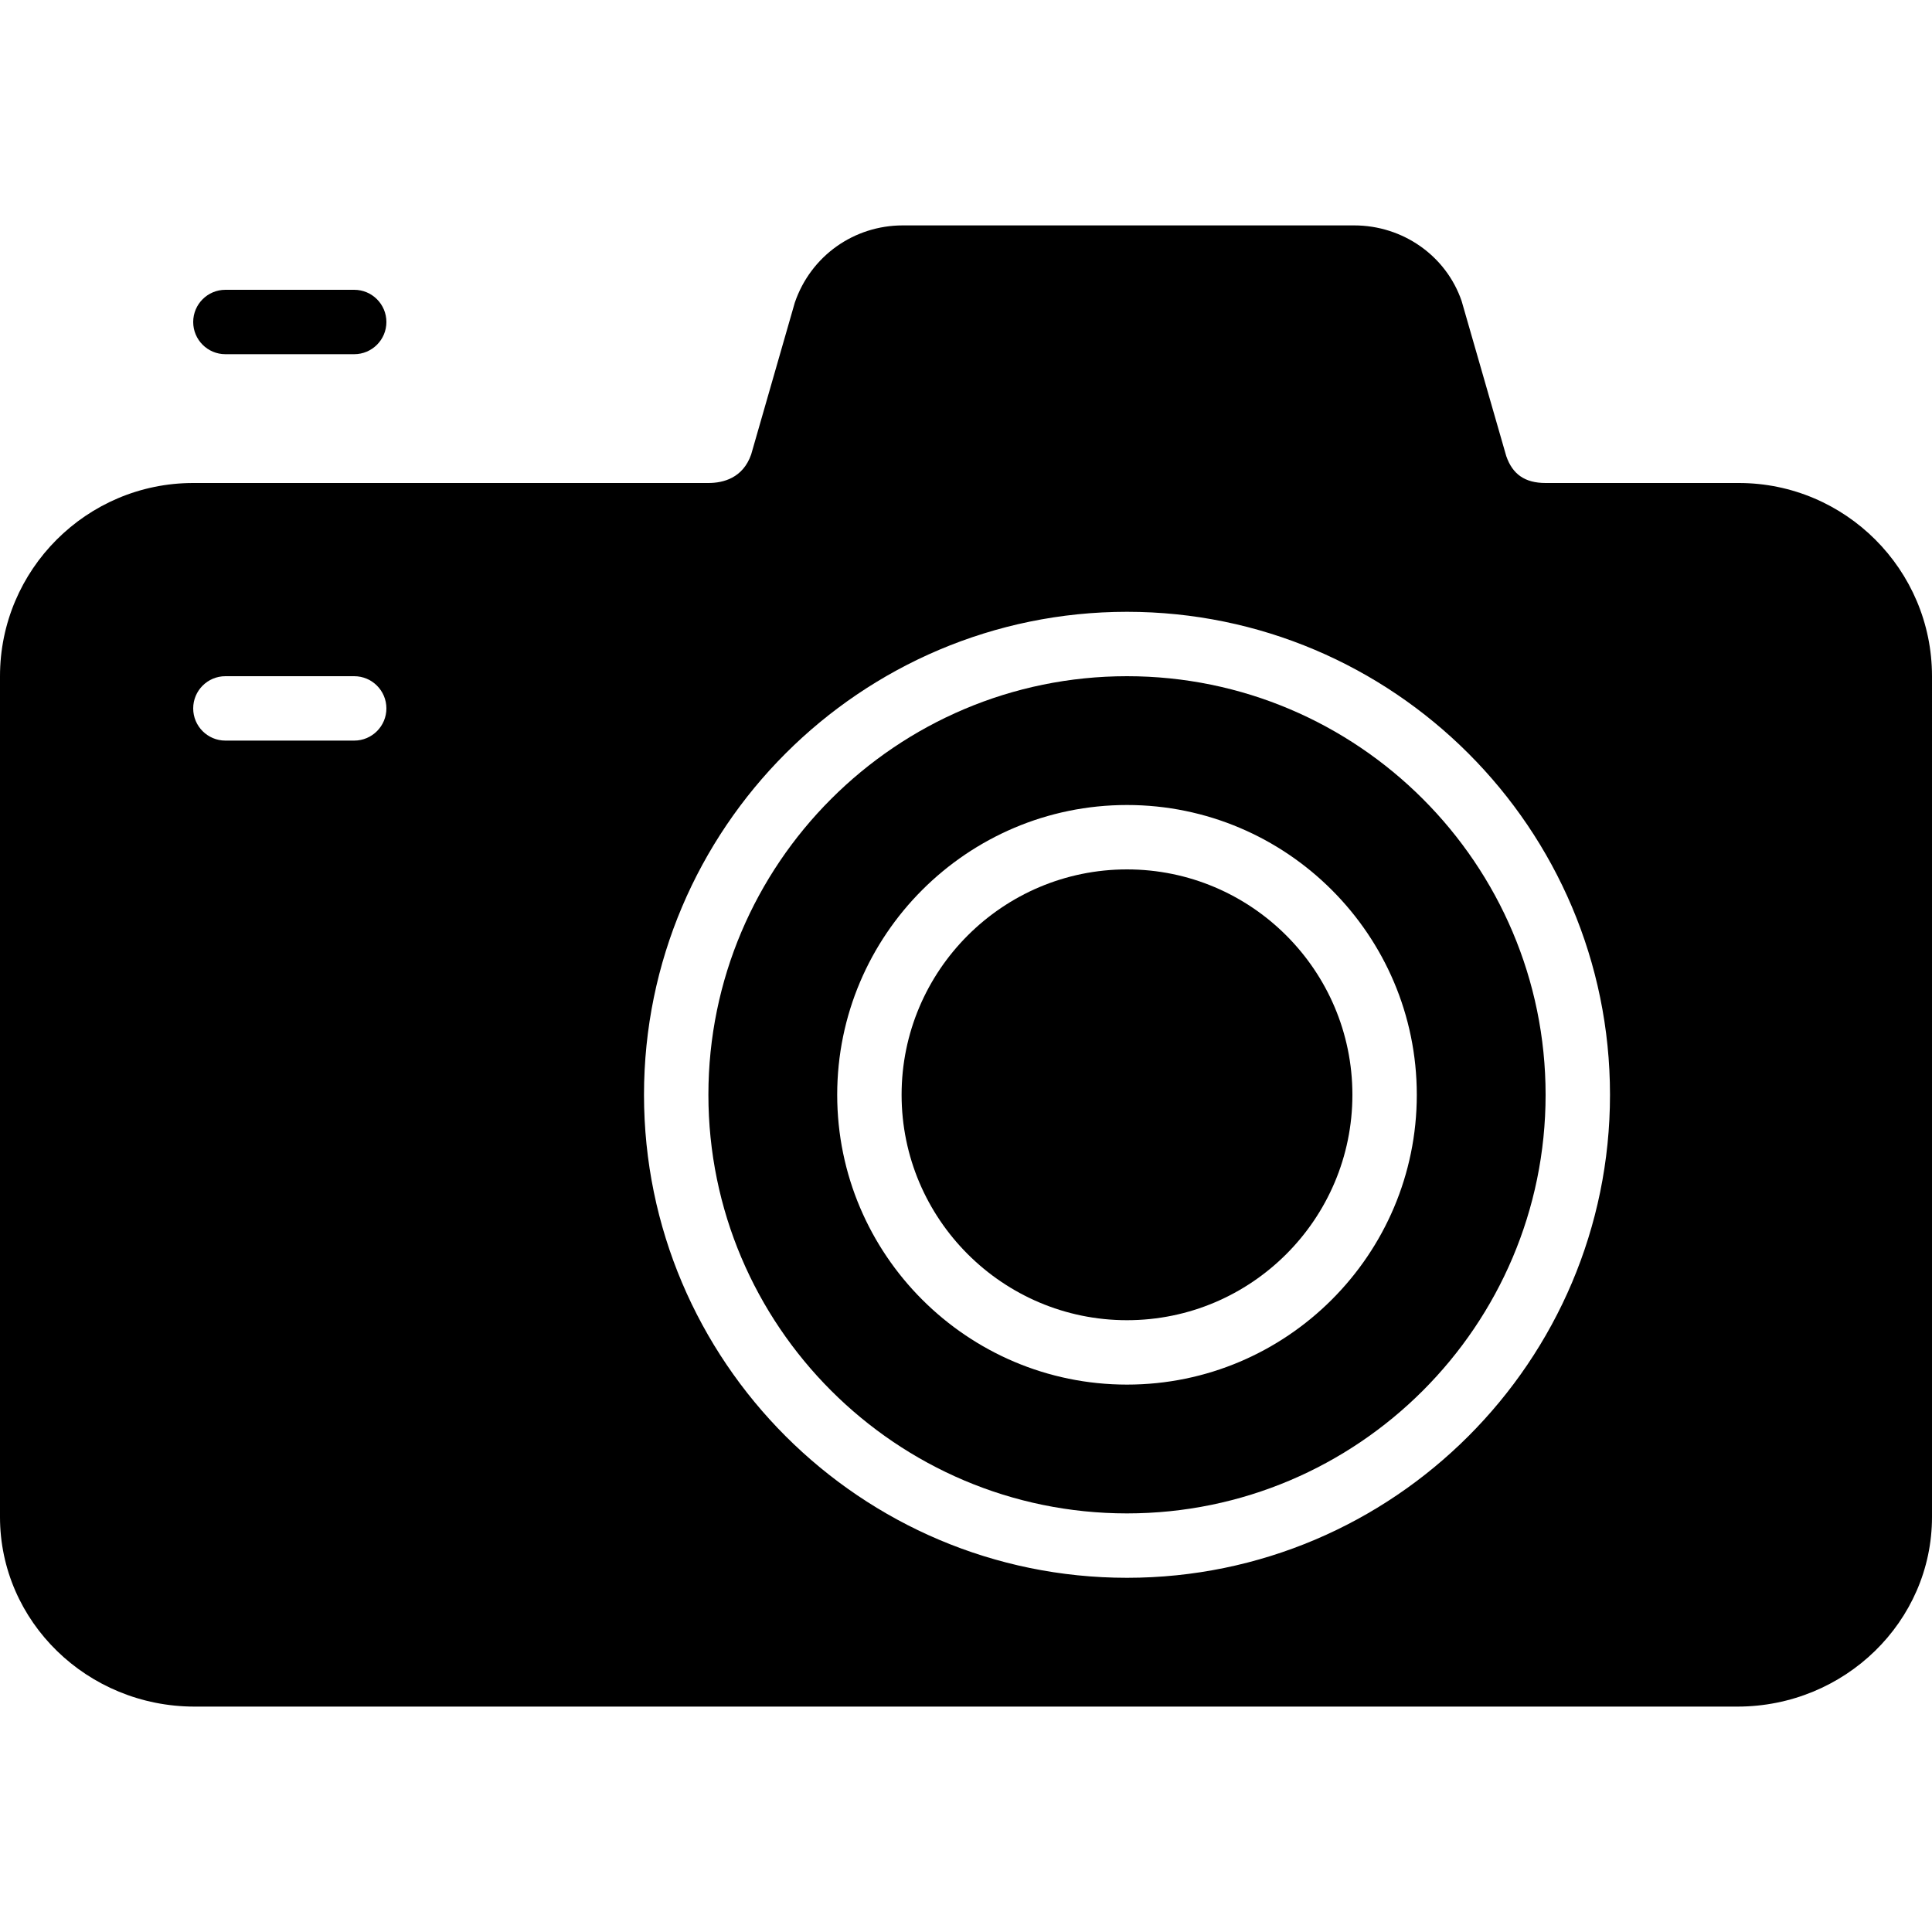 <?xml version="1.0" encoding="iso-8859-1"?>
<!-- Generator: Adobe Illustrator 19.0.0, SVG Export Plug-In . SVG Version: 6.00 Build 0)  -->
<svg version="1.1" id="Layer_1" xmlns="http://www.w3.org/2000/svg" xmlns:xlink="http://www.w3.org/1999/xlink" x="0px" y="0px"
	 viewBox="0 0 30 30" style="enable-background:new 0 0 30 30;" xml:space="preserve">
<g>
	<path d="M3.5,5.5h2C5.776,5.5,6,5.276,6,5S5.776,4.5,5.5,4.5h-2C3.224,4.5,3,4.724,3,5S3.224,5.5,3.5,5.5z"/>
	<path d="M17.5,13.5c-1.93,0-3.5,1.57-3.5,3.5s1.57,3.5,3.5,3.5S21,18.93,21,17S19.43,13.5,17.5,13.5z"/>
	<path d="M17.5,10.5c-3.584,0-6.5,2.916-6.5,6.5s2.916,6.5,6.5,6.5S24,20.584,24,17S21.084,10.5,17.5,10.5z M17.5,21.5
		c-2.481,0-4.5-2.019-4.5-4.5s2.019-4.5,4.5-4.5S22,14.519,22,17S19.981,21.5,17.5,21.5z"/>
	<path d="M27,7.5h-3c-0.323,0-0.514-0.137-0.611-0.418l-0.693-2.408C22.455,3.972,21.784,3.5,21.027,3.5h-7.008
		c-0.757,0-1.428,0.472-1.677,1.198l-0.678,2.359C11.536,7.423,11.232,7.5,11,7.5H3c-1.654,0-3,1.346-3,3v13.056
		C0,25.18,1.355,26.5,3.022,26.5h23.956c1.667,0,3.022-1.321,3.022-2.944V10.5C30,8.846,28.654,7.5,27,7.5z M5.5,11.5h-2
		C3.224,11.5,3,11.276,3,11s0.224-0.5,0.5-0.5h2C5.776,10.5,6,10.724,6,11S5.776,11.5,5.5,11.5z M17.5,24.5
		c-4.136,0-7.5-3.364-7.5-7.5s3.364-7.5,7.5-7.5S25,12.864,25,17S21.636,24.5,17.5,24.5z"/>
</g>
</svg>
